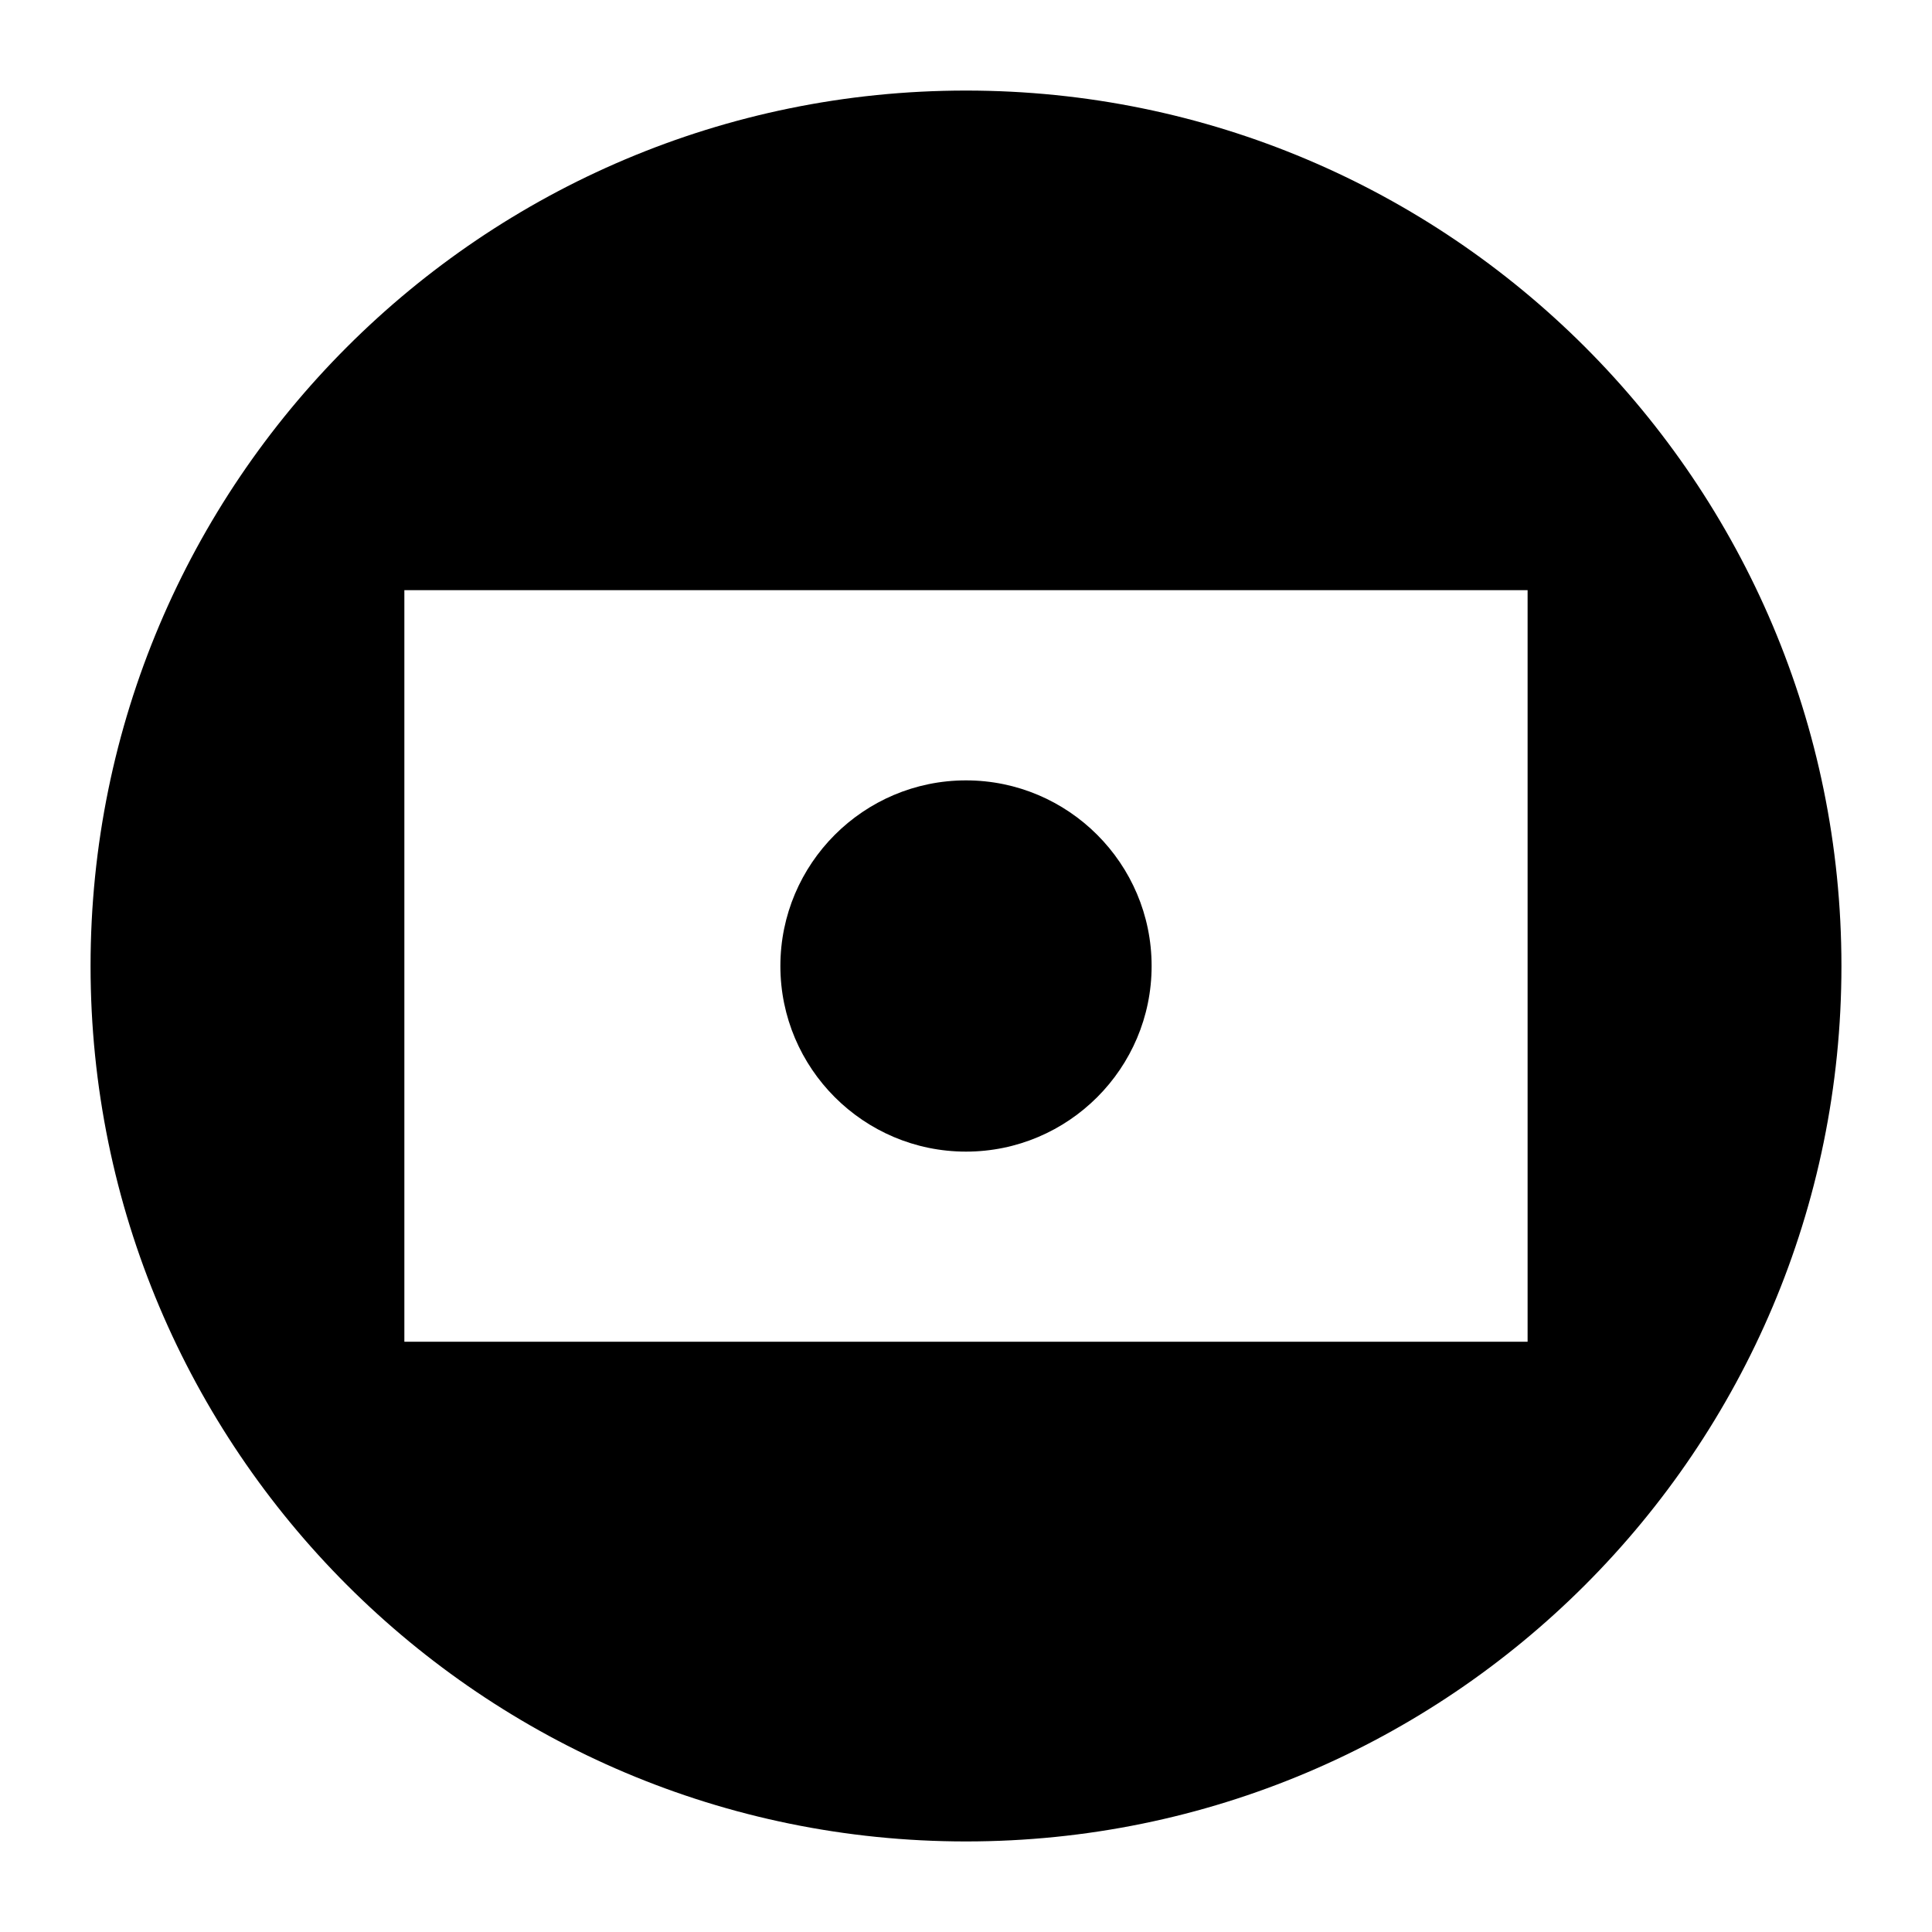 <?xml version="1.0" encoding="UTF-8"?>
<!-- Uploaded to: ICON Repo, www.svgrepo.com, Generator: ICON Repo Mixer Tools -->
<svg fill="#000000" width="800px" height="800px" version="1.1" viewBox="144 144 512 512" xmlns="http://www.w3.org/2000/svg">
 <g>
  <path d="m400 449.19c27.125 0 49.191-22.066 49.191-49.191s-22.066-49.191-49.191-49.191-49.191 22.066-49.191 49.191c-0.004 27.125 22.066 49.191 49.191 49.191z"/>
  <path d="m400 168c-128.13 0-232 103.87-232 232s103.87 232 232 232c128.13 0 232-103.87 232-232-0.004-128.13-103.87-232-232-232zm148.83 331.58h-297.67v-199.18h297.67z"/>
 </g>
</svg>